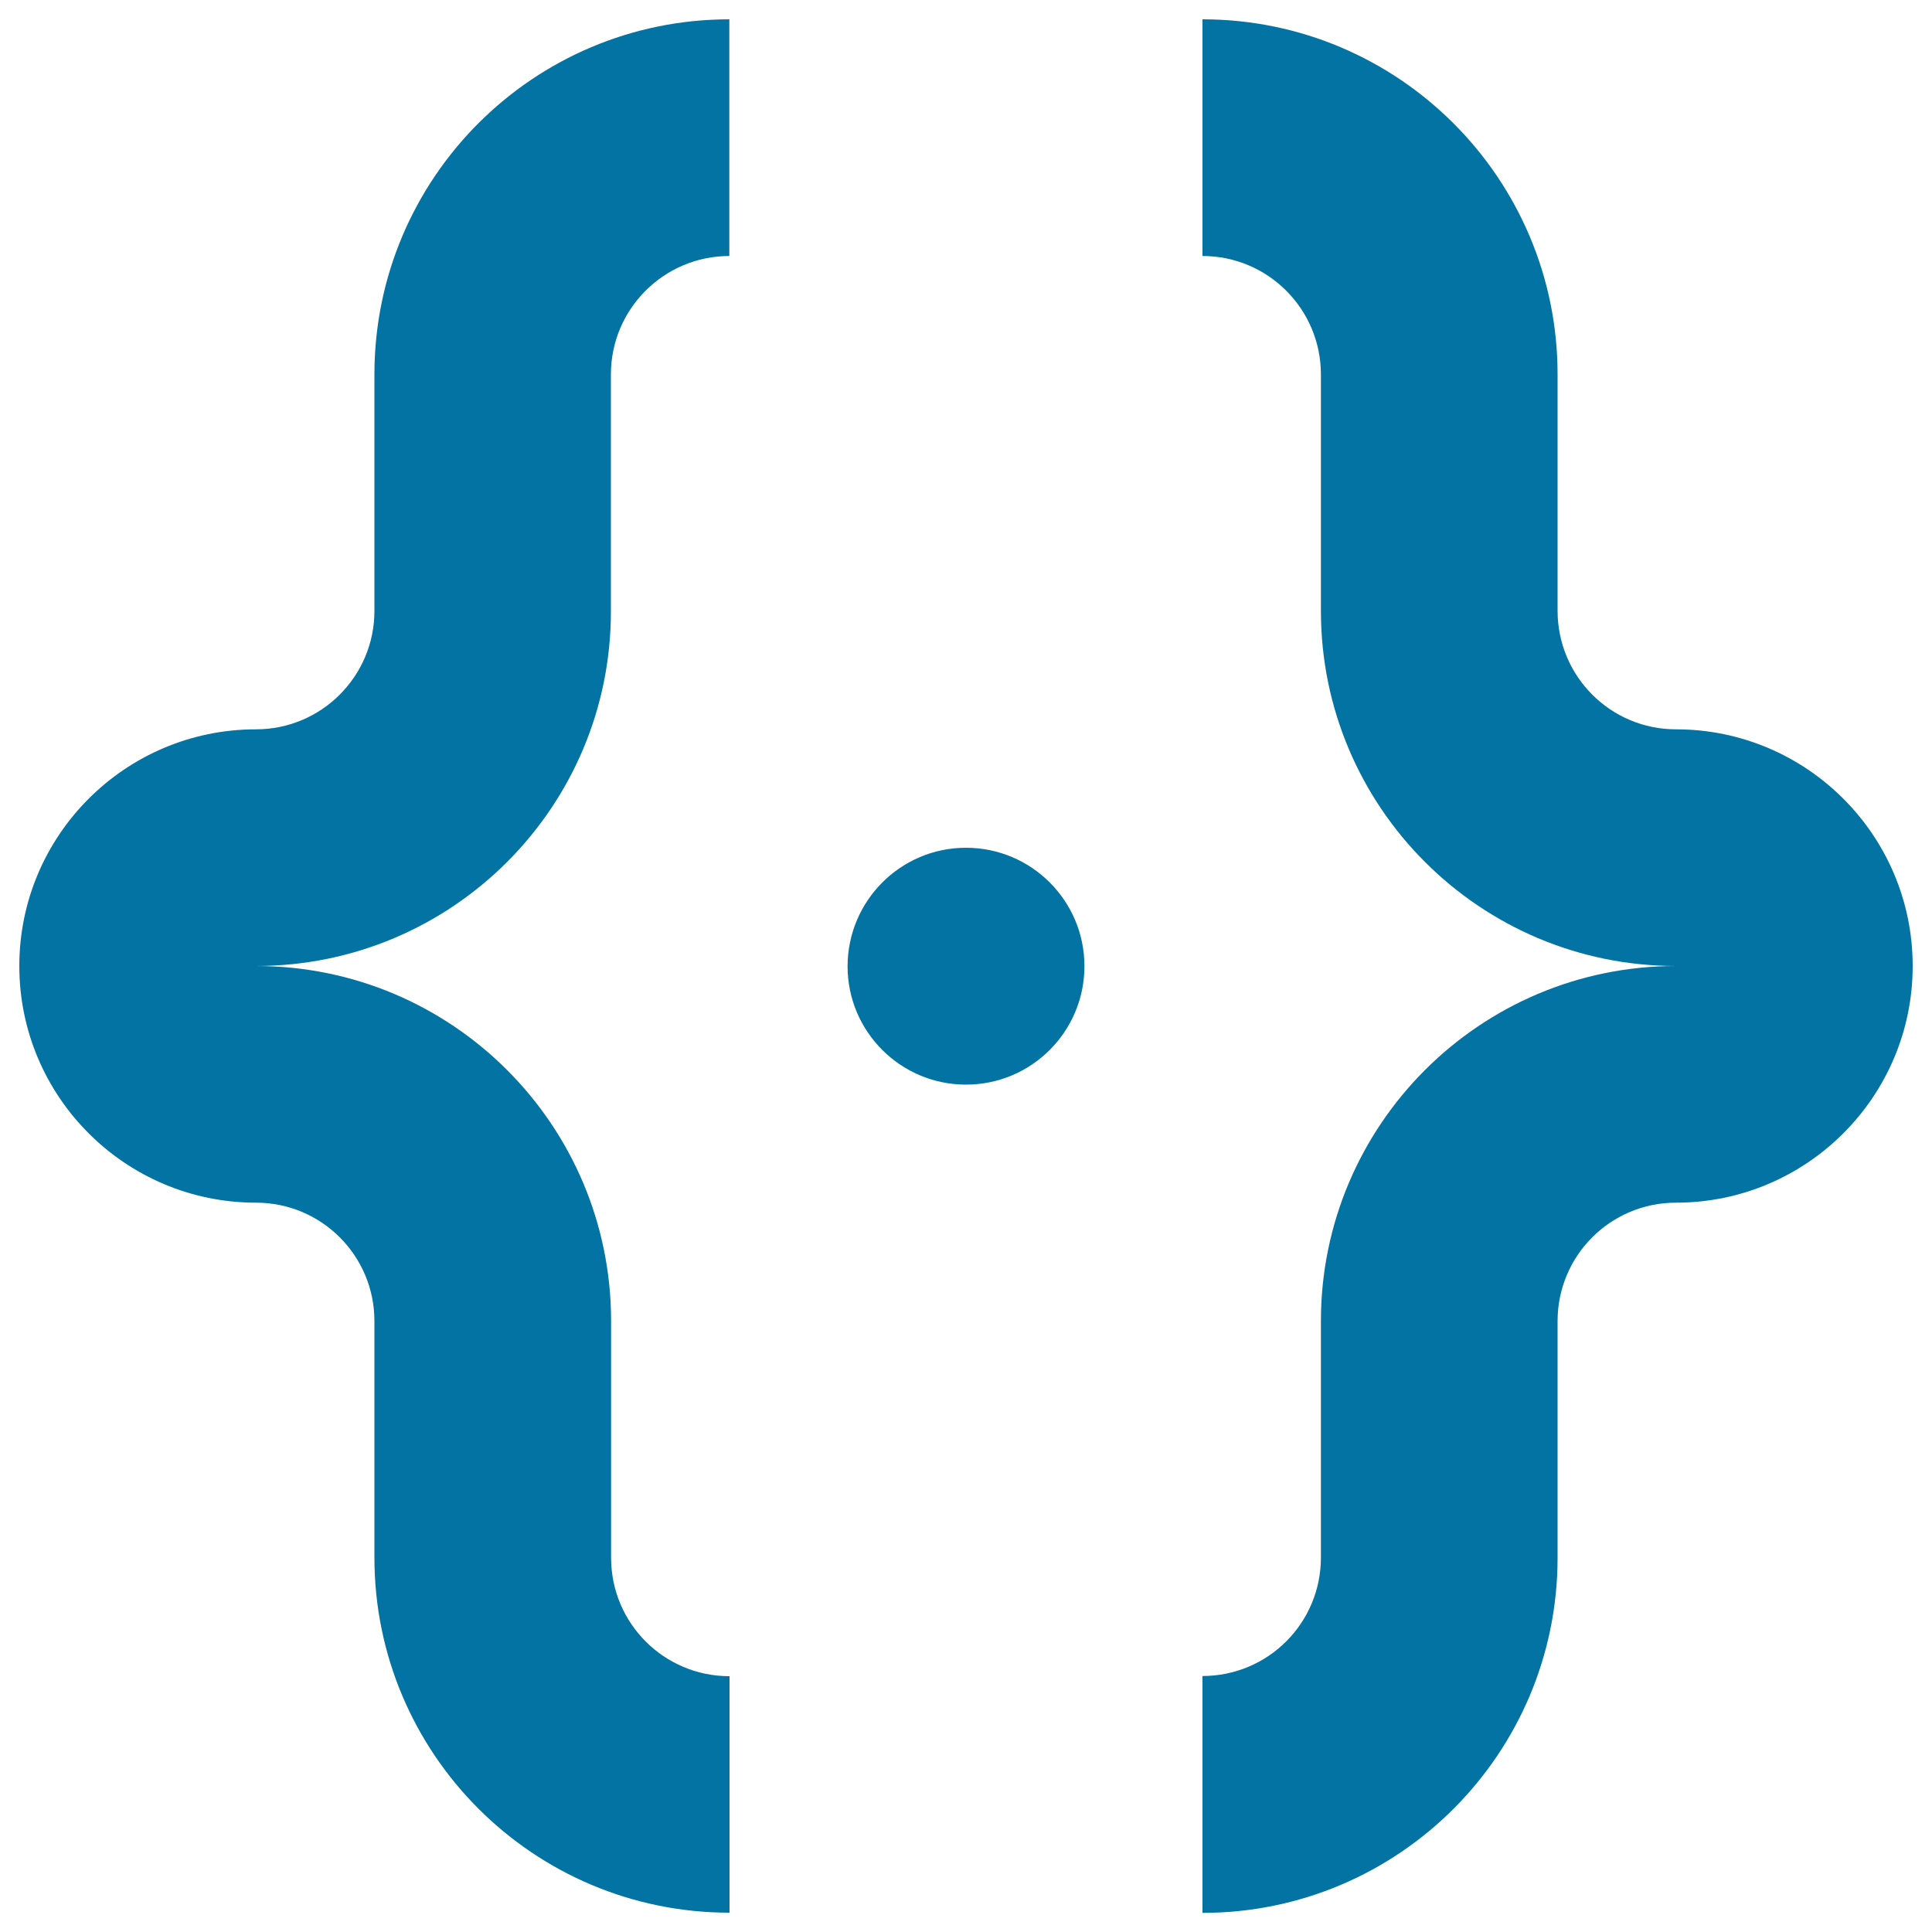 <svg xmlns="http://www.w3.org/2000/svg" viewBox="0 0 1000 1000" style="fill:#0273a2">
<title>Curlybrace SVG icon</title>
<path d="M867.5,377.5c67.6,0,122.5,54.9,122.5,122.5s-54.9,122.5-122.5,122.5c-33.9,0-61.3,27.4-61.3,61.3v122.5c0,101.4-82.3,183.8-183.8,183.8V867.5c33.9,0,61.3-27.4,61.3-61.3V683.8c0-101.4,82.3-183.8,183.8-183.8c-101.4,0-183.8-82.3-183.8-183.8V193.8c0-33.8-27.4-61.3-61.3-61.3V10c101.4,0,183.8,82.3,183.8,183.8v122.5C806.3,350.1,833.6,377.5,867.5,377.5z M193.8,193.8C193.8,92.3,276,10,377.5,10v122.5c-33.8,0-61.3,27.4-61.3,61.3v122.5C316.3,417.7,234,500,132.5,500c101.5,0,183.8,82.3,183.8,183.8v122.5c0,33.9,27.4,61.3,61.3,61.3V990c-101.5,0-183.8-82.3-183.8-183.8V683.8c0-33.9-27.4-61.3-61.3-61.3C64.9,622.5,10,567.6,10,500s54.9-122.5,122.5-122.5c33.8,0,61.3-27.4,61.3-61.3V193.8z M500,438.8c33.8,0,61.3,27.4,61.3,61.3c0,33.8-27.4,61.3-61.3,61.3c-33.8,0-61.3-27.4-61.3-61.3C438.8,466.2,466.2,438.8,500,438.8z"/>
</svg>